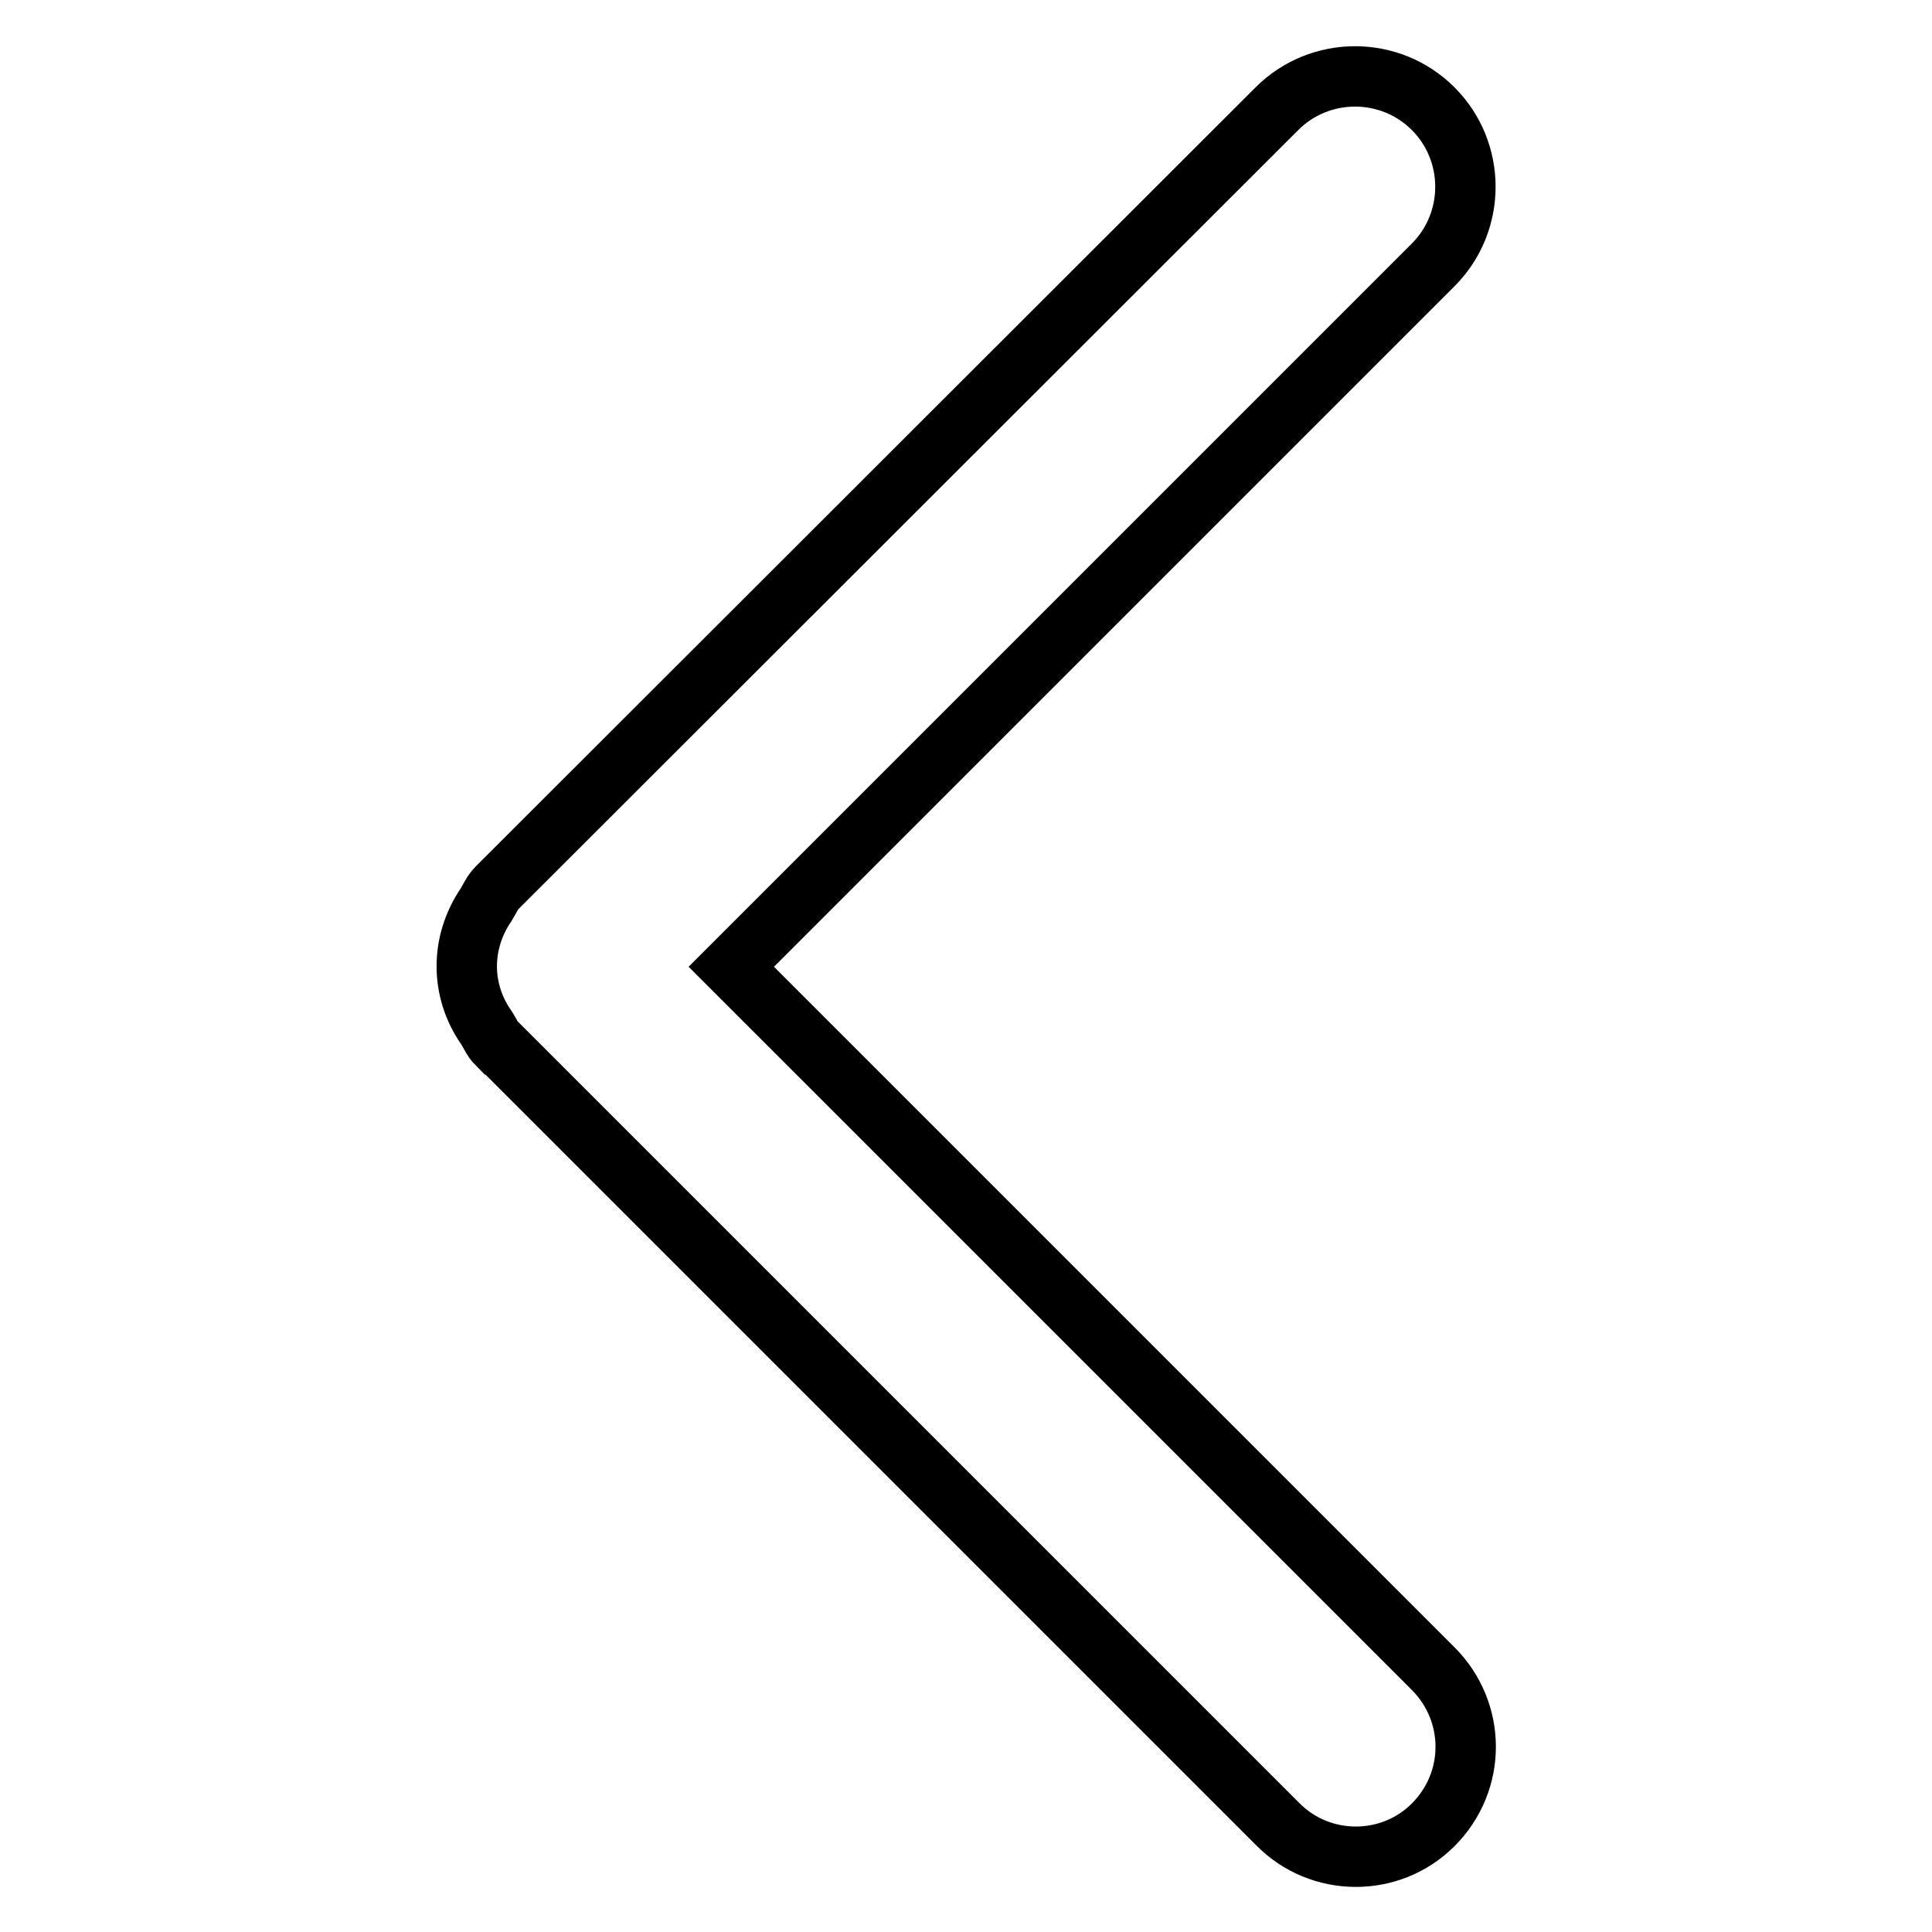 <?xml version="1.0" encoding="utf-8"?>
<!-- Svg Vector Icons : http://www.onlinewebfonts.com/icon -->
<!DOCTYPE svg PUBLIC "-//W3C//DTD SVG 1.1//EN" "http://www.w3.org/Graphics/SVG/1.1/DTD/svg11.dtd">
<svg version="1.1" xmlns="http://www.w3.org/2000/svg" xmlns:xlink="http://www.w3.org/1999/xlink" x="0px" y="0px" viewBox="0 0 256 256" enable-background="new 0 0 256 256" xml:space="preserve">
<g> <path stroke-width="8" fill-opacity="0" stroke="#000000"  d="M189.9,241.8c5.8-5.8,5.7-15,0-20.7l-93-93l93-93c5.7-5.7,5.7-15,0-20.7c-5.7-5.7-15-5.7-20.7,0L65.9,117.6 c-0.7,0.7-1,1.5-1.5,2.3c-3.4,5-3.4,11.3,0,16.2c0.5,0.7,0.8,1.6,1.5,2.3c0,0,0,0,0.1,0l103.3,103.3 C174.9,247.4,184.2,247.5,189.9,241.8z"/></g>
</svg>